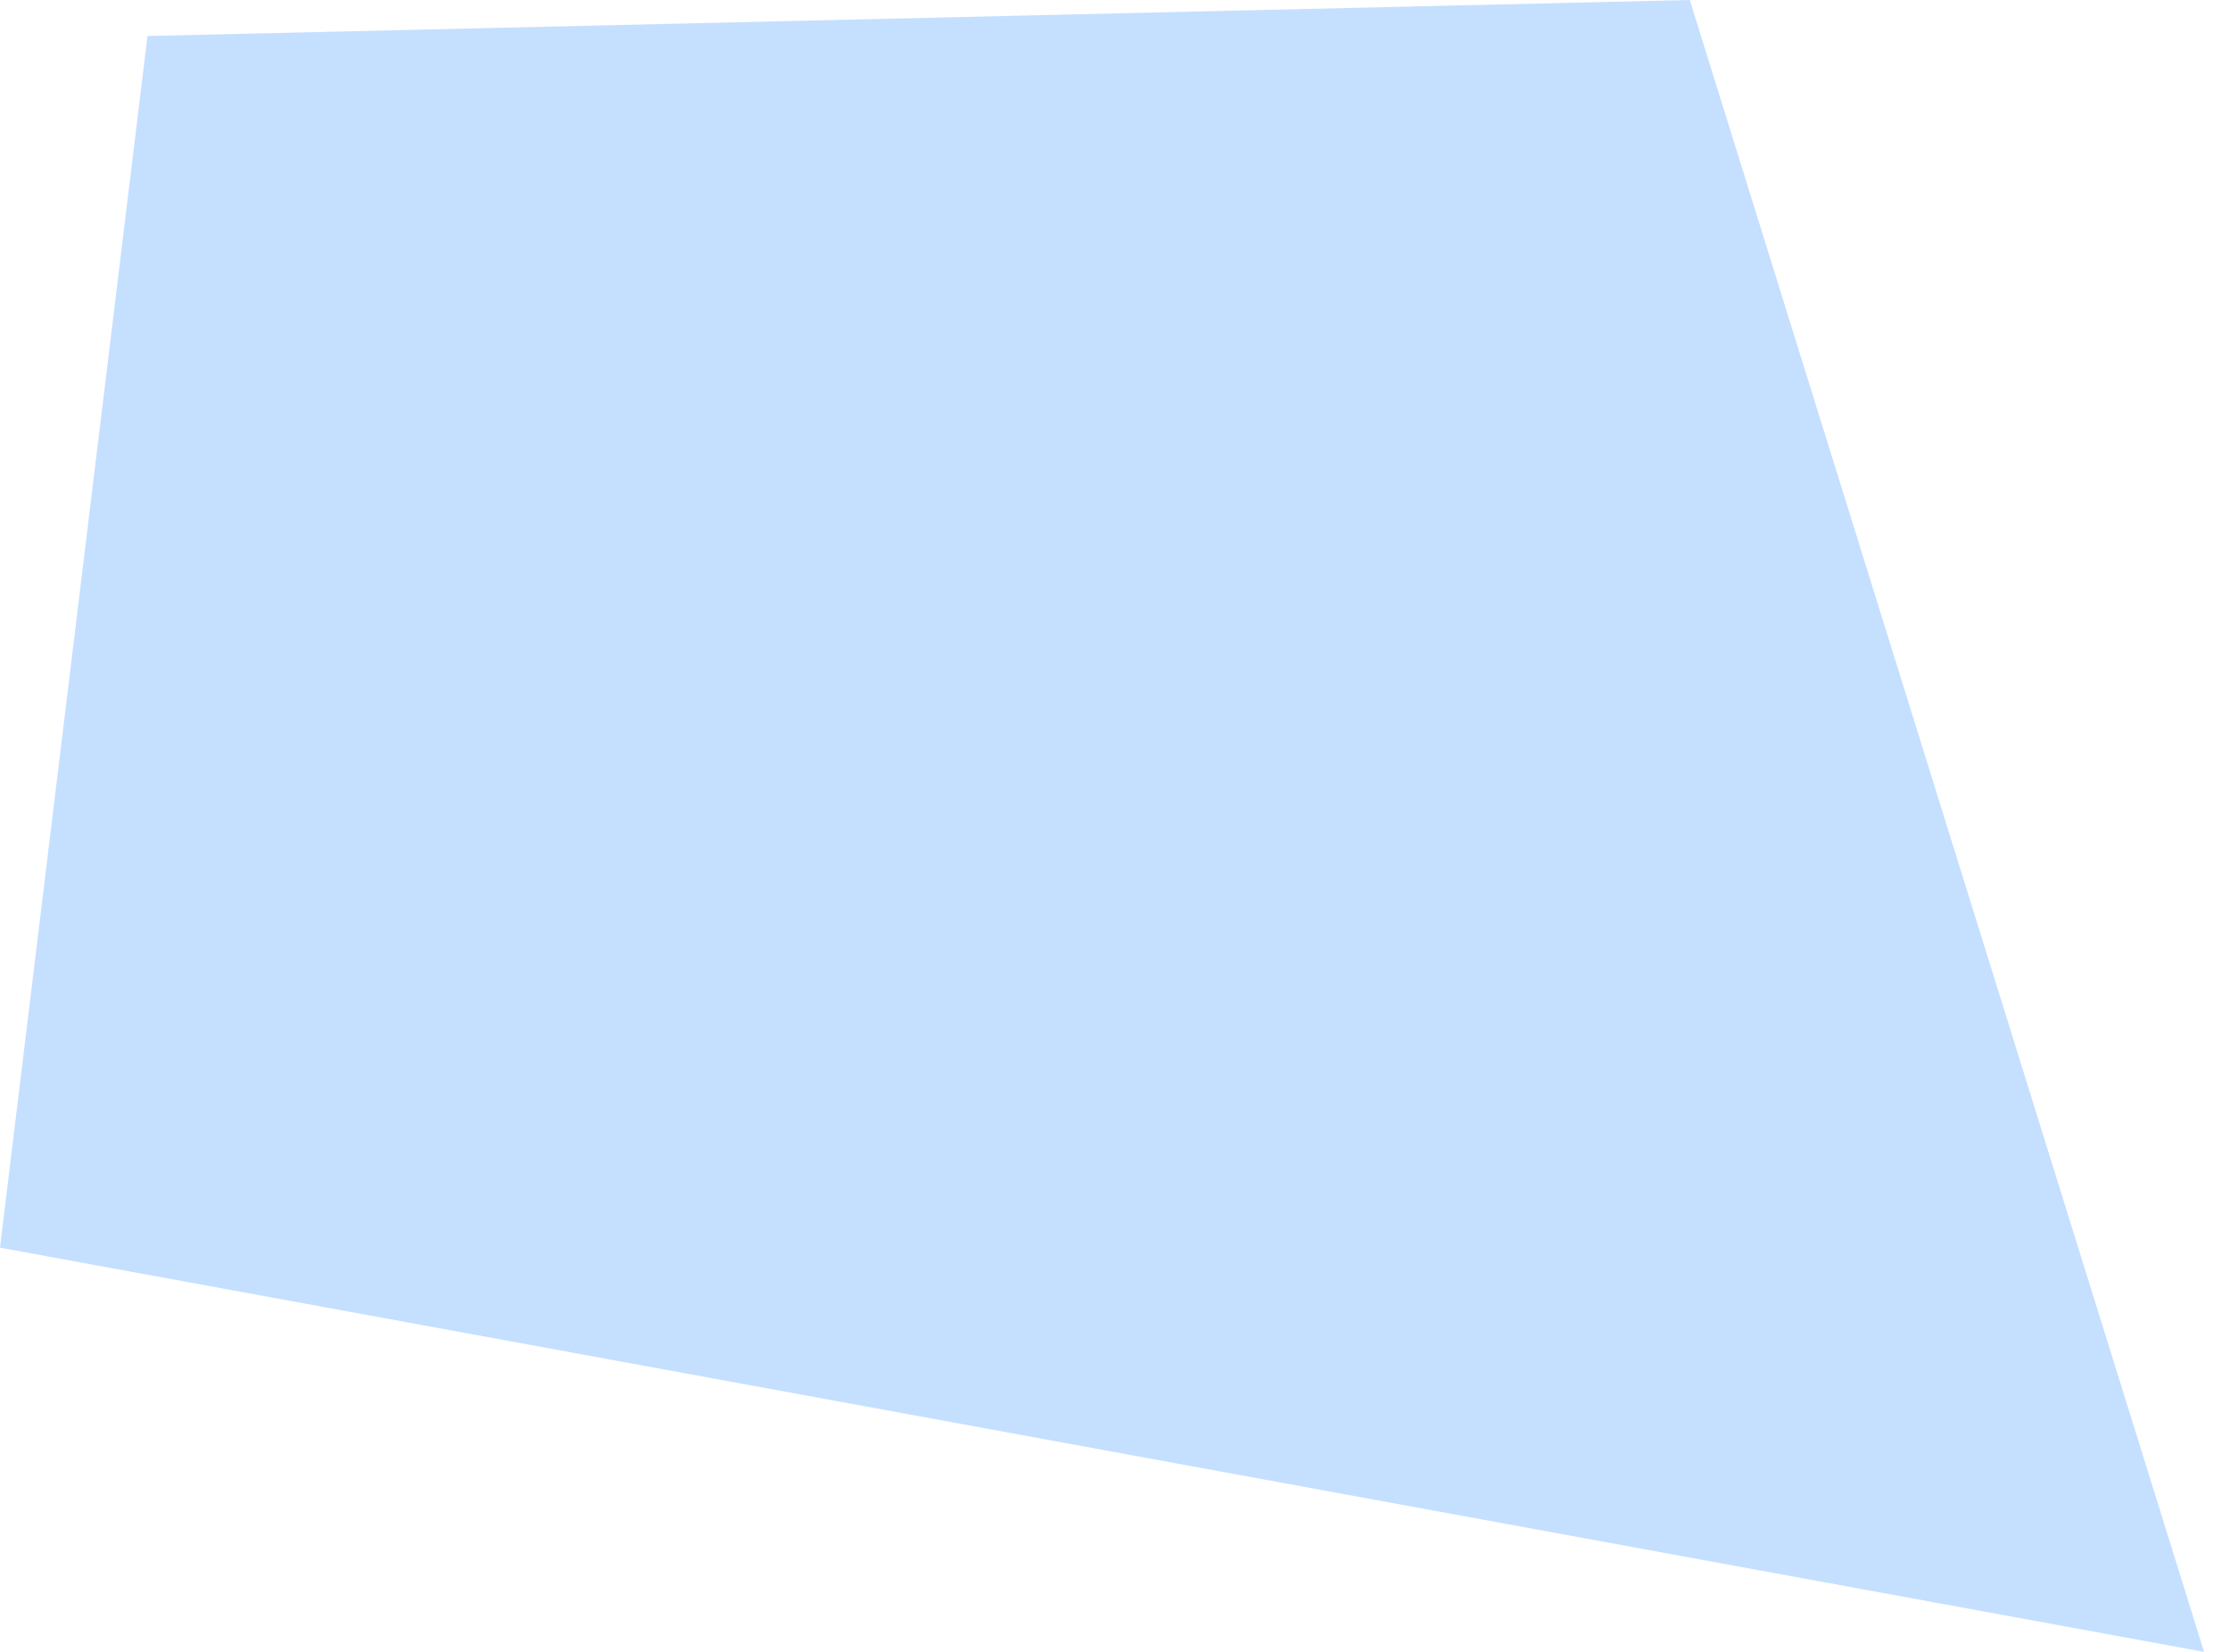 <?xml version="1.0" encoding="UTF-8"?> <svg xmlns="http://www.w3.org/2000/svg" width="27" height="20" viewBox="0 0 27 20" fill="none"> <path fill-rule="evenodd" clip-rule="evenodd" d="M0 15.106L26.686 20L20.459 -0L1.786 0.436L0 15.106Z" fill="#C5DFFF"></path> </svg> 